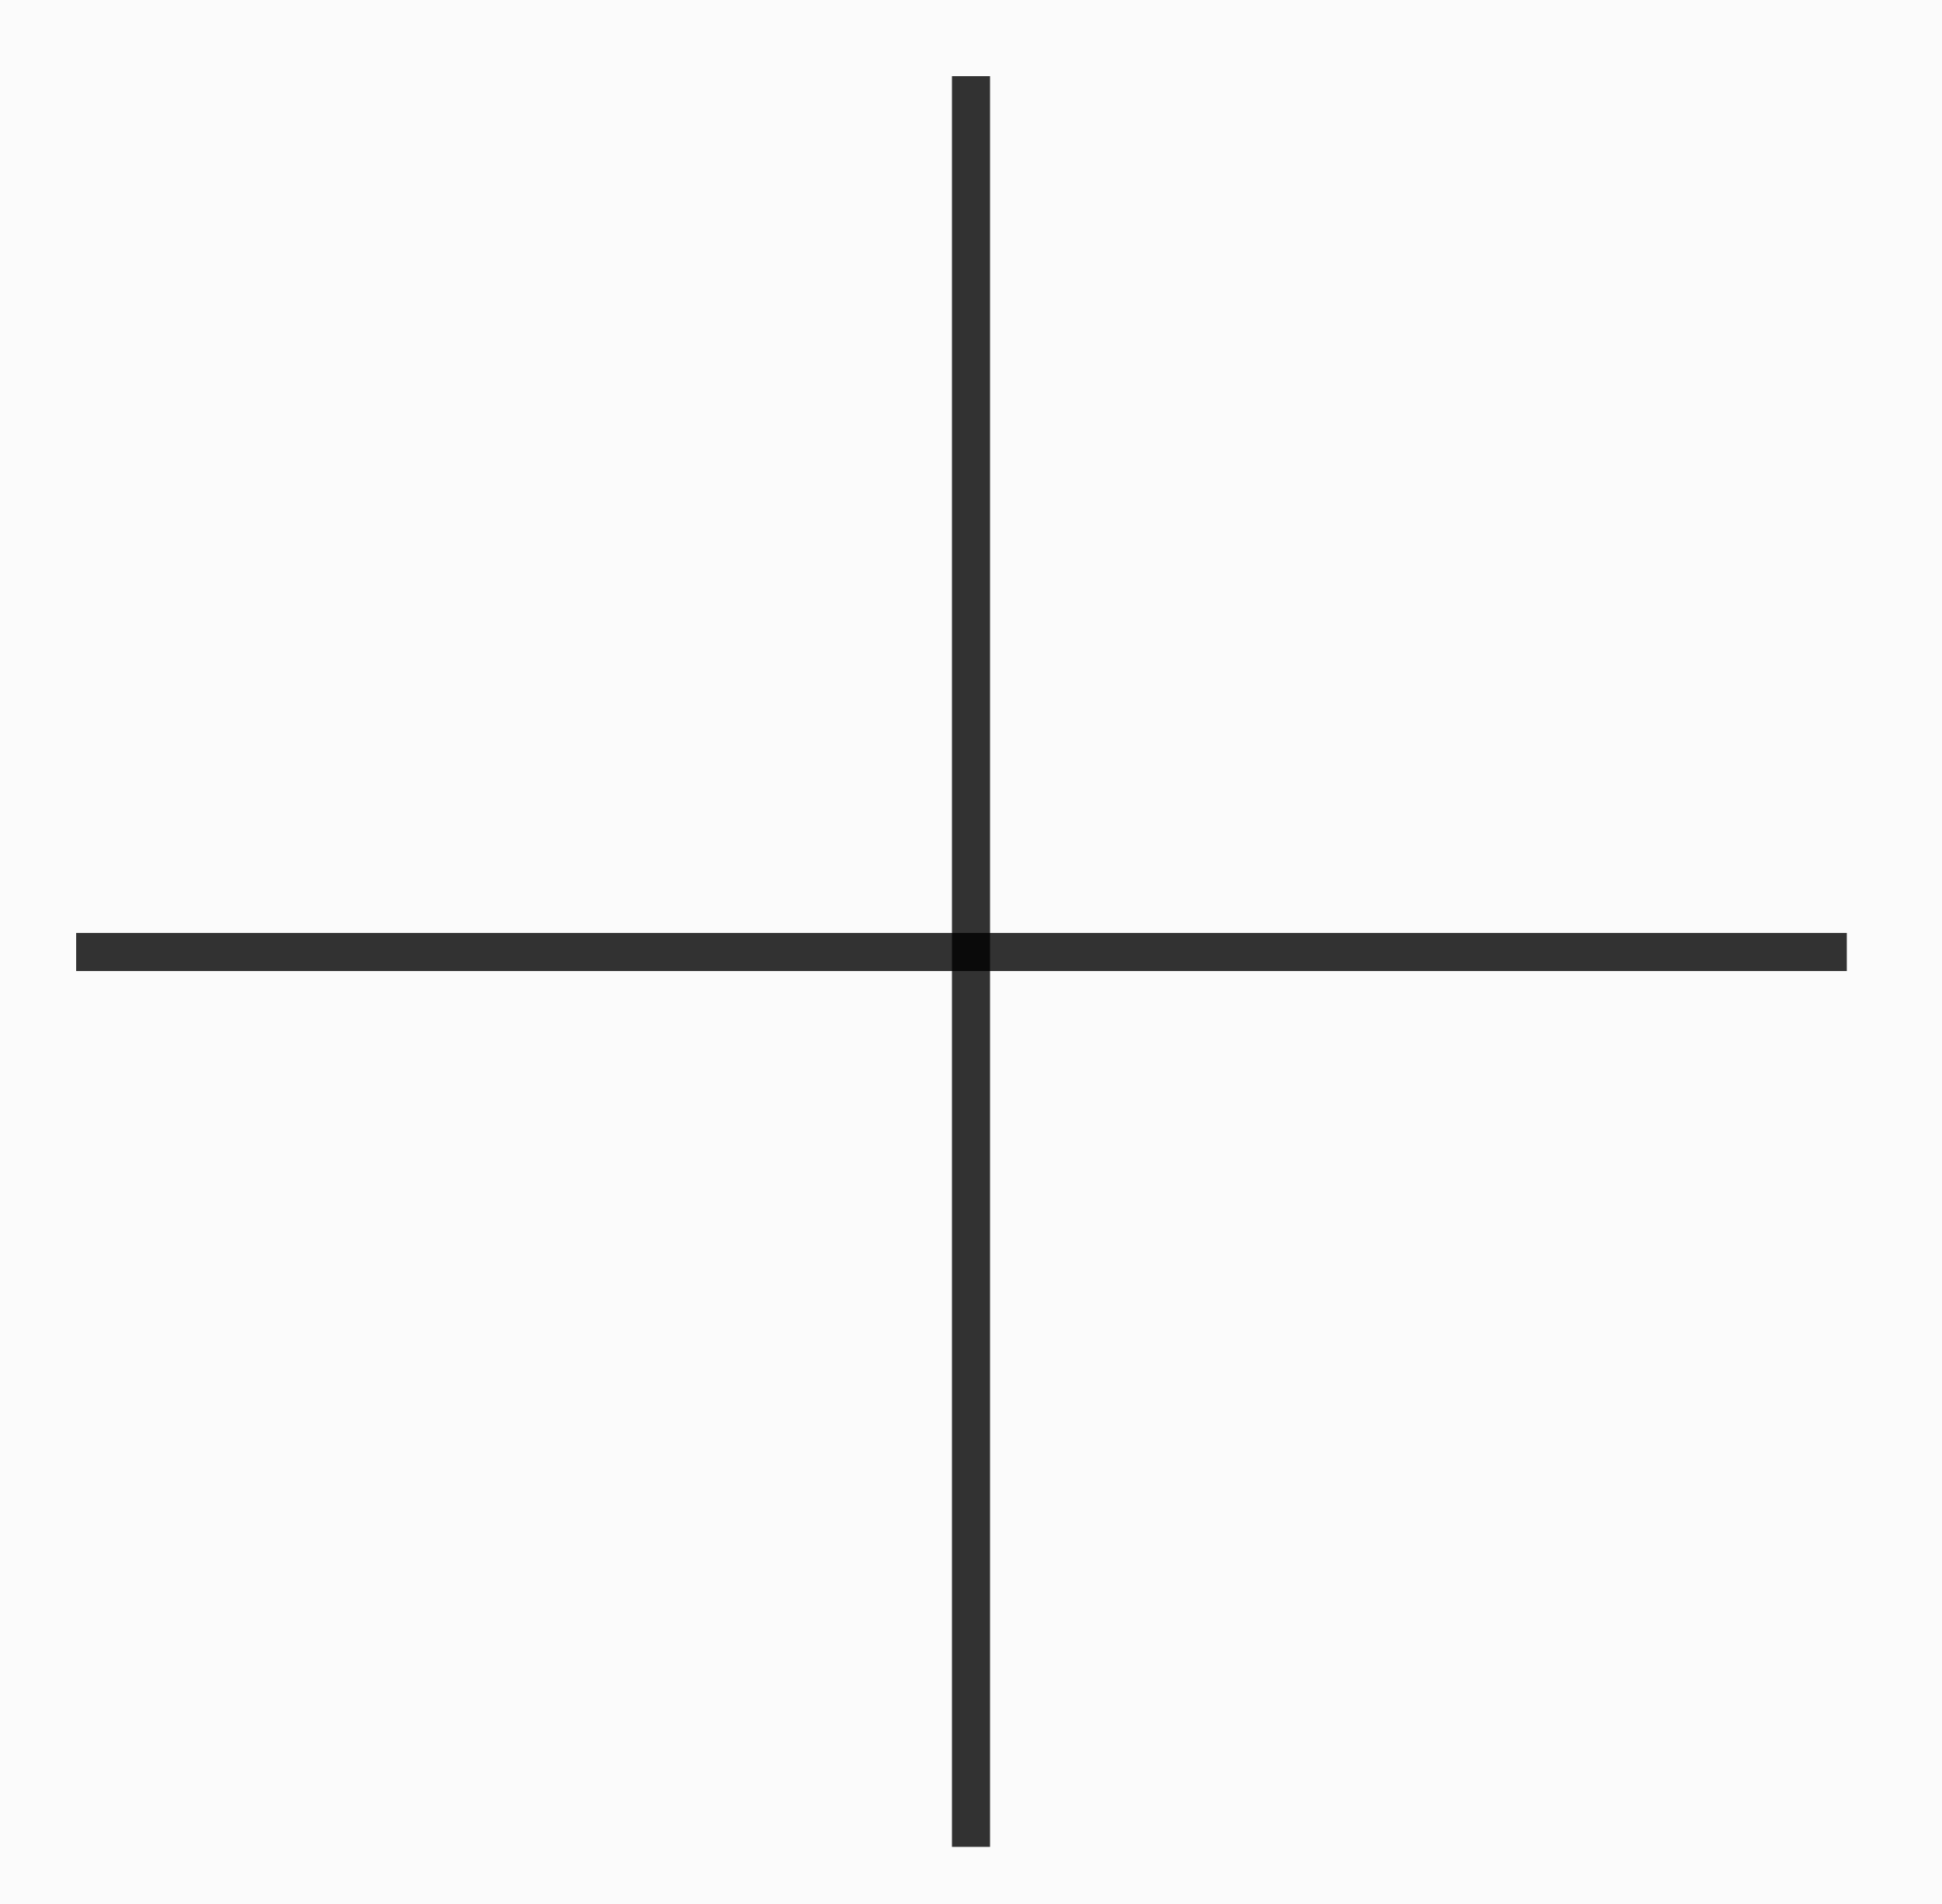 <?xml version="1.0" encoding="UTF-8"?> <svg xmlns="http://www.w3.org/2000/svg" width="51" height="50" viewBox="0 0 51 50" fill="none"> <rect width="51" height="50" fill="#FBFBFB"></rect> <path d="M25.5 2V48.5" stroke="black" stroke-opacity="0.8"></path> <path d="M48.5 25L2 25" stroke="black" stroke-opacity="0.8"></path> </svg> 